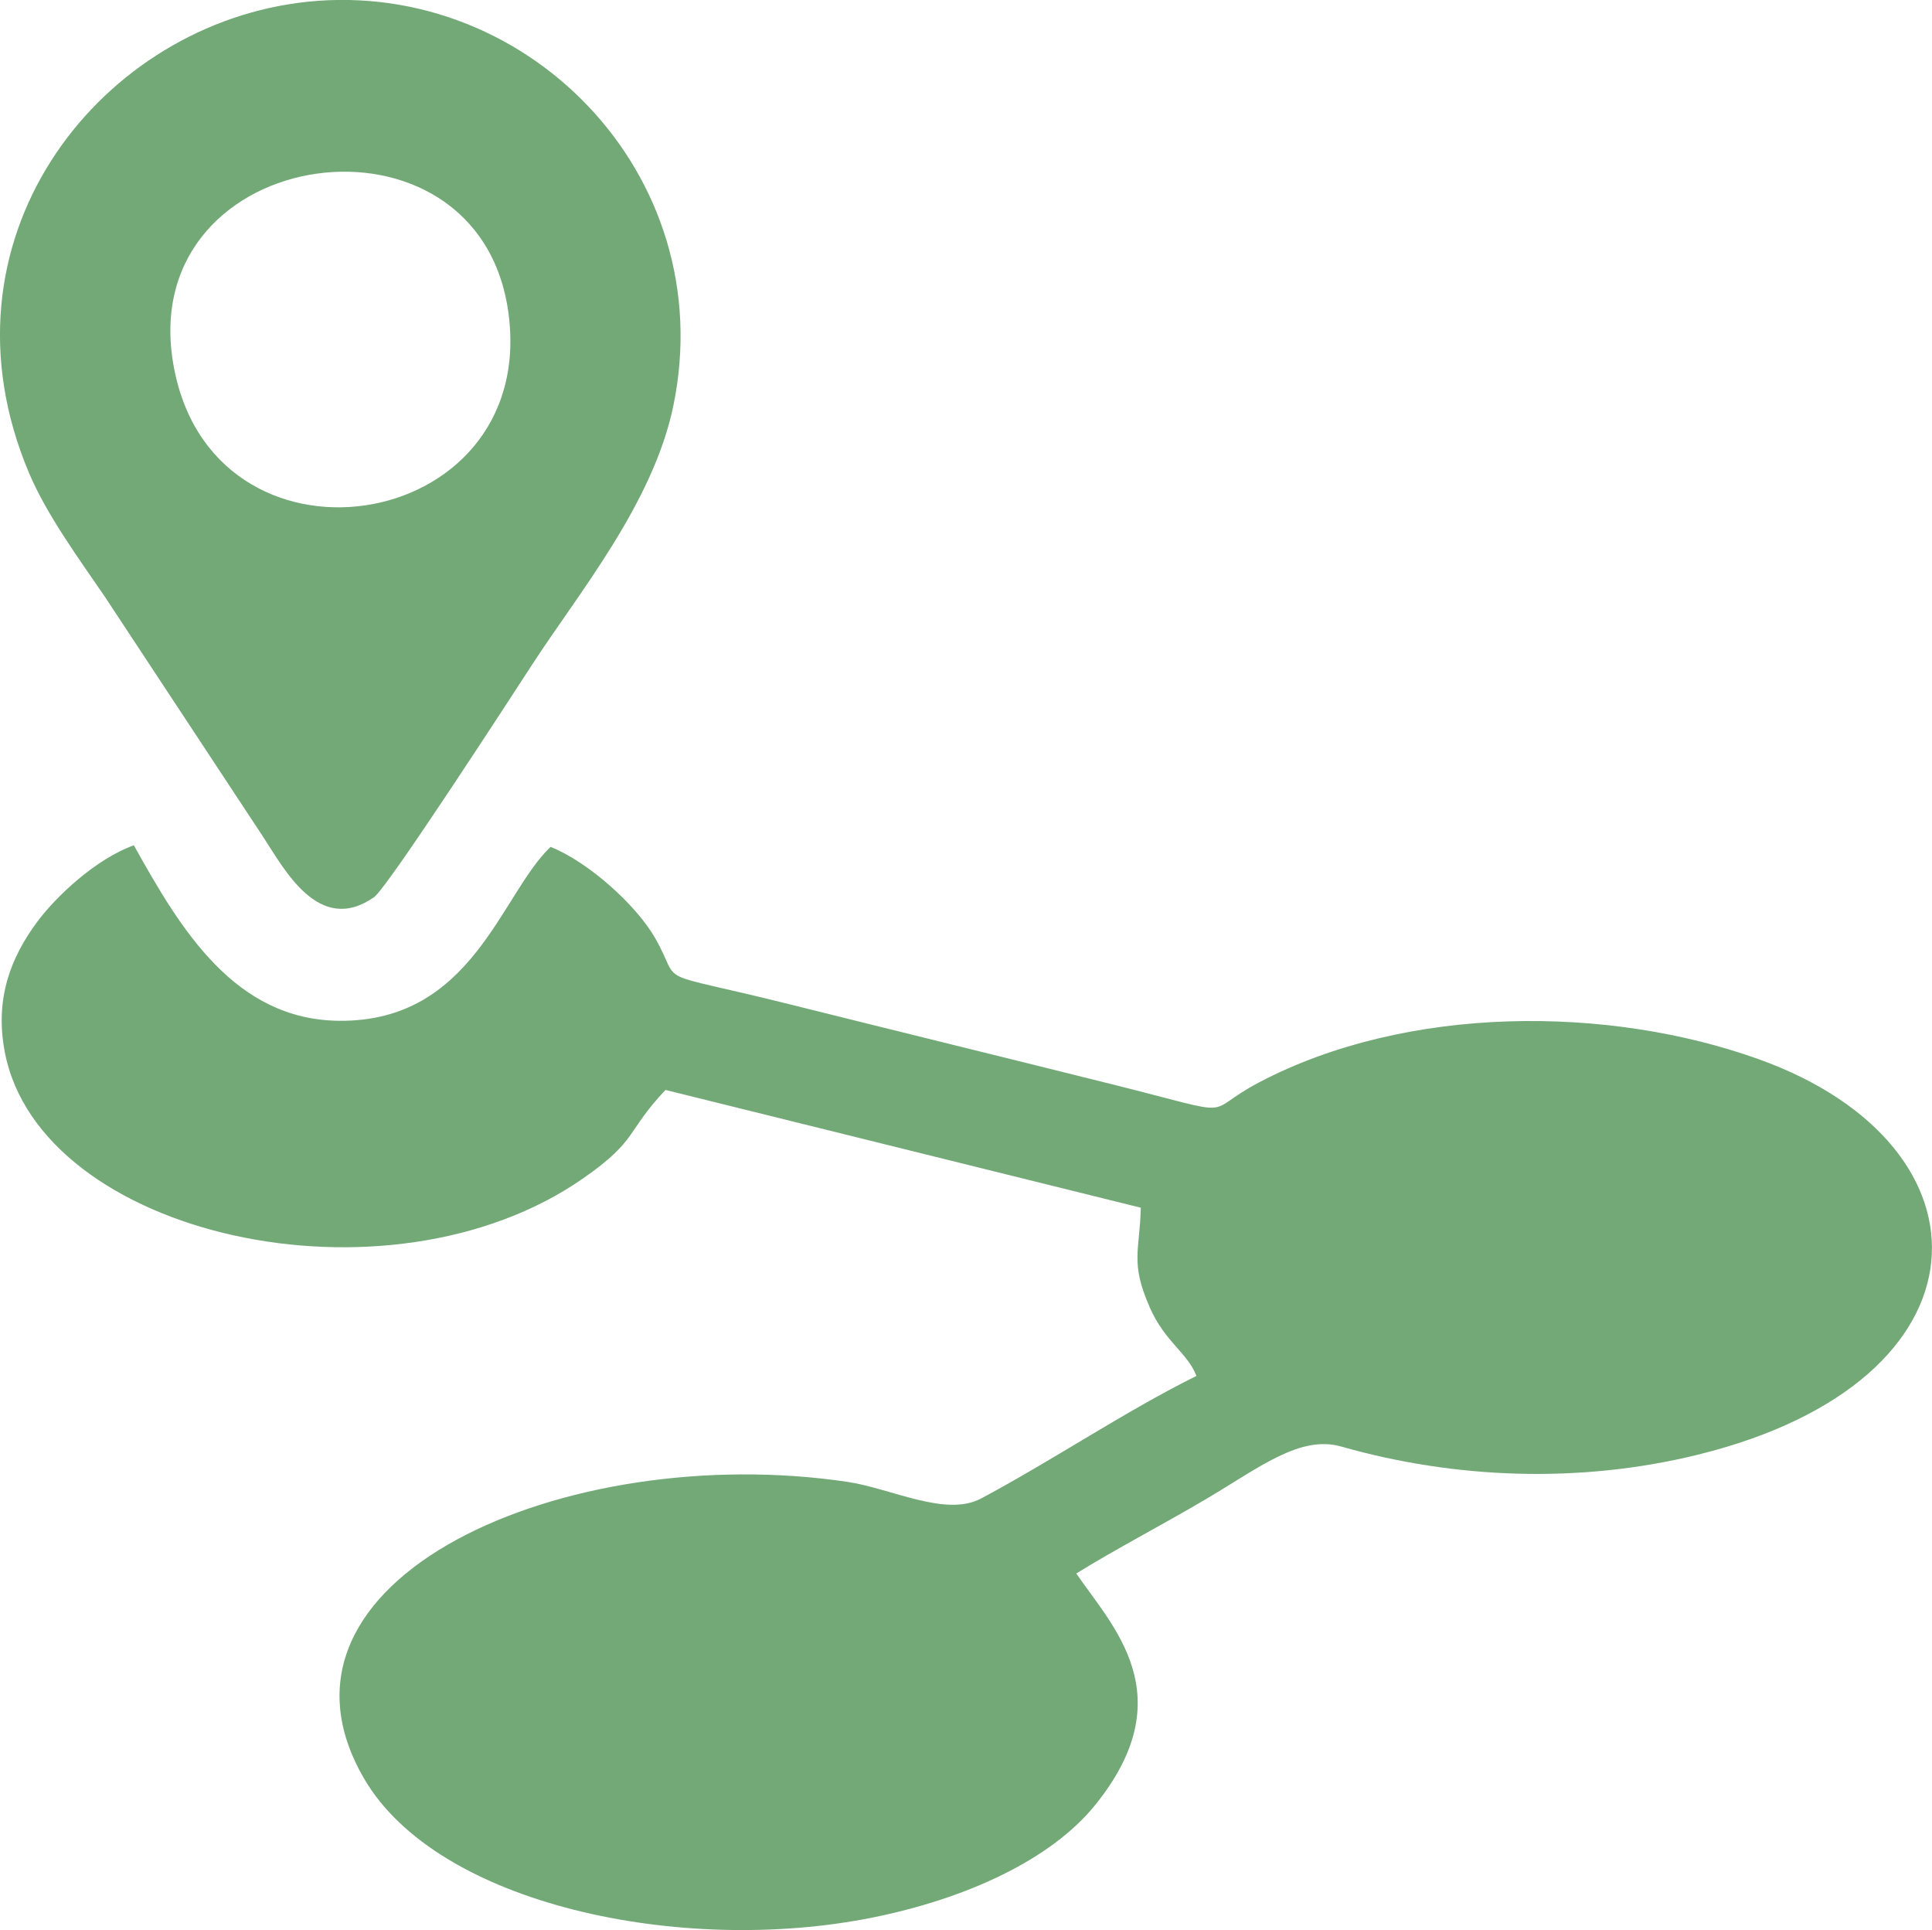 <?xml version="1.0" encoding="UTF-8"?> <svg xmlns="http://www.w3.org/2000/svg" xmlns:xlink="http://www.w3.org/1999/xlink" xmlns:xodm="http://www.corel.com/coreldraw/odm/2003" xml:space="preserve" width="22.797mm" height="22.771mm" version="1.1" style="shape-rendering:geometricPrecision; text-rendering:geometricPrecision; image-rendering:optimizeQuality; fill-rule:evenodd; clip-rule:evenodd" viewBox="0 0 380.36 379.93"> <defs> <style type="text/css"> .fil0 {fill:#72A977} </style> </defs> <g id="Слой_x0020_1">  <g id="_2072341814032"> <path class="fil0" d="M226.32 257.28c3.04,6.93 7.45,8.96 9.23,13.56 -14.14,7.02 -27.94,16.4 -42.36,24.11 -6.99,3.74 -17.69,-1.96 -26.32,-3.25 -55.52,-8.26 -118.06,19.16 -95.18,58.42 14.51,24.89 62.44,34.81 99.76,27.4 18.75,-3.72 35.46,-11.45 44.16,-22.21 17.44,-21.59 3.34,-35.22 -3.72,-45.58 8.22,-5.07 16.65,-9.4 25.48,-14.61 10.55,-6.22 18.56,-12.7 26.71,-10.37 22.44,6.39 47.01,7.31 70.22,1.59 59.1,-14.58 59.34,-60.79 12.03,-77.81 -29.77,-10.71 -69.37,-10.72 -98.39,4.5 -11.87,6.23 -2.79,6.96 -28.87,0.44 -21.15,-5.28 -42.5,-10.51 -63.78,-15.82 -27.84,-6.94 -20.72,-3.16 -26.28,-12.94 -3.77,-6.63 -13.29,-15.1 -20.62,-18 -9.77,9.25 -15.32,34.45 -41.58,34.23 -20.56,-0.18 -31.22,-17.92 -40.46,-34.55 -7.46,2.68 -15.29,10.03 -19.04,15.09 -5.17,6.97 -8.38,15.07 -6.37,25.6 6.91,36.24 75.33,51.73 113.87,24.87 10.92,-7.6 8.4,-9.17 16.21,-17.4l93.57 23.18c-0.18,8.47 -2.14,10.72 1.73,19.52z"></path> <path class="fil0" d="M34.03 71.14c-6.87,-43.04 60.38,-52.37 66.08,-9.46 5.84,43.98 -59.03,53.66 -66.08,9.46zm24.52 -70.55c-39.83,5.34 -72.06,46.99 -52.85,92.48 3.55,8.41 10.13,17.33 14.88,24.3l31.16 47.26c4.17,6.32 10.99,19.6 21.9,11.97 2.68,-1.88 27.26,-39.85 31.27,-46 9.01,-13.84 23.7,-31.61 27.65,-50.71 9.48,-45.84 -29.73,-85.24 -74.01,-79.31z"></path> </g> </g> </svg> 
